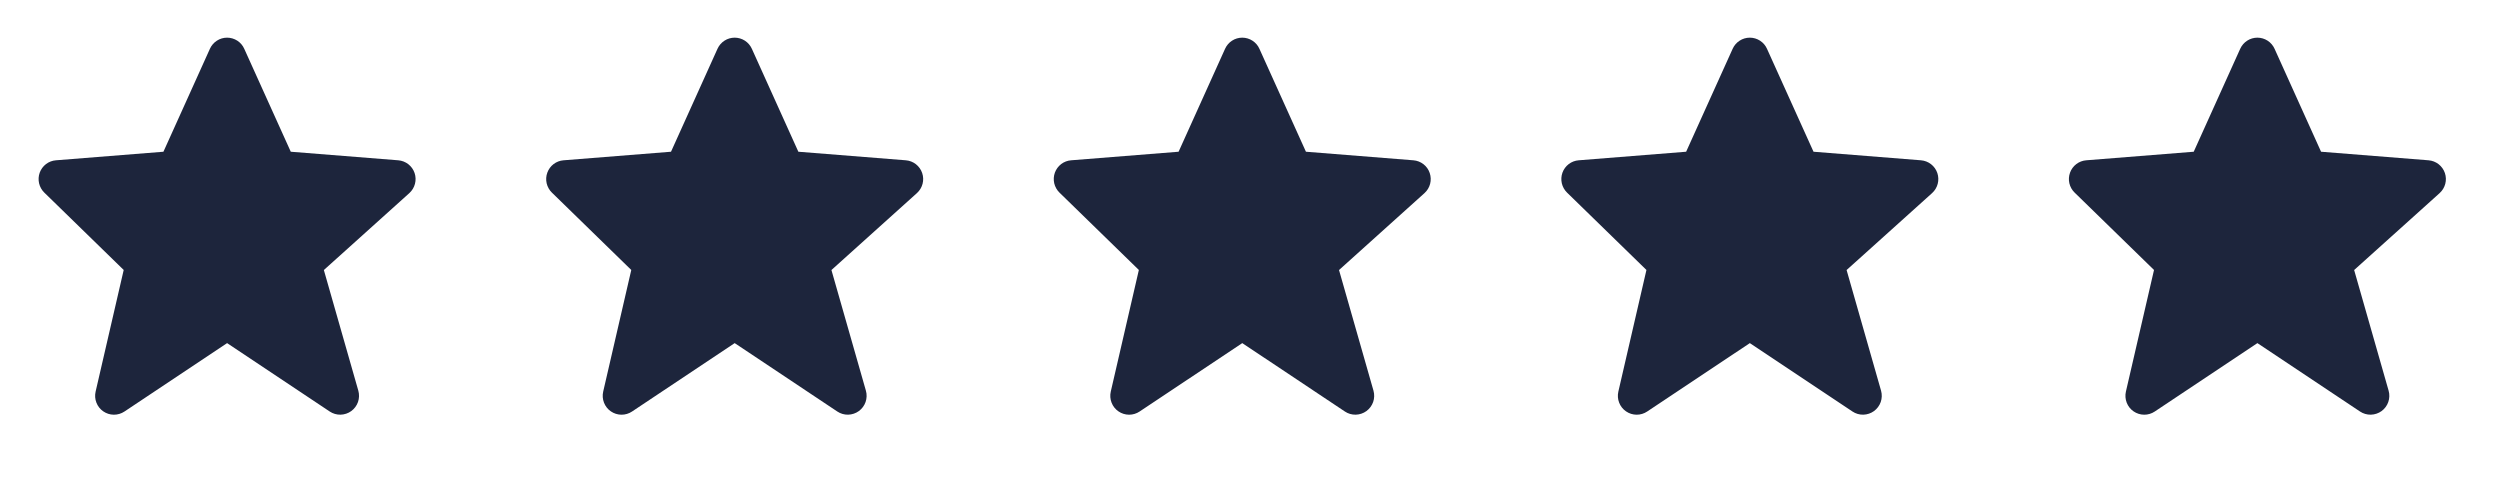 <svg width="94" height="18" viewBox="0 0 94 18" fill="none" xmlns="http://www.w3.org/2000/svg">
<g clip-path="url(#clip0)">
<path d="M15.589 6.506C15.544 6.374 15.462 6.259 15.353 6.174C15.243 6.089 15.112 6.038 14.973 6.027L10.933 5.705L9.184 1.835C9.129 1.71 9.038 1.604 8.924 1.53C8.809 1.456 8.675 1.416 8.539 1.416C8.402 1.416 8.269 1.455 8.154 1.53C8.04 1.604 7.949 1.71 7.893 1.834L6.145 5.705L2.104 6.027C1.968 6.037 1.838 6.087 1.73 6.169C1.622 6.252 1.54 6.364 1.493 6.492C1.447 6.62 1.439 6.759 1.469 6.892C1.5 7.024 1.568 7.146 1.665 7.241L4.651 10.151L3.595 14.724C3.563 14.863 3.573 15.008 3.625 15.14C3.676 15.273 3.766 15.387 3.883 15.467C4 15.548 4.138 15.592 4.28 15.593C4.422 15.594 4.561 15.552 4.68 15.473L8.539 12.901L12.398 15.473C12.519 15.554 12.661 15.595 12.806 15.592C12.951 15.588 13.091 15.541 13.208 15.456C13.325 15.37 13.414 15.251 13.461 15.114C13.508 14.977 13.512 14.829 13.473 14.69L12.177 10.153L15.392 7.26C15.602 7.07 15.679 6.774 15.589 6.506Z" fill="#1D253C"/>
</g>
<g clip-path="url(#clip1)">
<path d="M53.758 6.506C53.714 6.374 53.632 6.259 53.523 6.174C53.413 6.089 53.282 6.038 53.143 6.027L49.103 5.705L47.354 1.835C47.299 1.71 47.208 1.604 47.093 1.53C46.979 1.456 46.845 1.416 46.709 1.416C46.572 1.416 46.439 1.455 46.324 1.53C46.209 1.604 46.119 1.71 46.063 1.834L44.315 5.705L40.274 6.027C40.138 6.037 40.008 6.087 39.9 6.169C39.792 6.252 39.71 6.364 39.663 6.492C39.617 6.62 39.609 6.759 39.639 6.892C39.67 7.024 39.738 7.146 39.835 7.241L42.821 10.151L41.765 14.724C41.733 14.863 41.743 15.008 41.795 15.14C41.846 15.273 41.936 15.387 42.053 15.467C42.17 15.548 42.308 15.592 42.45 15.593C42.592 15.594 42.731 15.552 42.849 15.473L46.709 12.901L50.568 15.473C50.688 15.554 50.831 15.595 50.976 15.592C51.121 15.588 51.261 15.541 51.378 15.456C51.495 15.37 51.583 15.251 51.631 15.114C51.678 14.977 51.682 14.829 51.643 14.69L50.347 10.153L53.562 7.26C53.772 7.07 53.849 6.774 53.758 6.506Z" fill="#1D253C"/>
</g>
<g clip-path="url(#clip2)">
<path d="M34.674 6.506C34.629 6.374 34.547 6.259 34.438 6.174C34.329 6.089 34.197 6.038 34.059 6.027L30.018 5.705L28.27 1.835C28.214 1.71 28.123 1.604 28.009 1.53C27.894 1.456 27.761 1.416 27.624 1.416C27.488 1.416 27.354 1.455 27.239 1.53C27.125 1.604 27.034 1.71 26.978 1.834L25.23 5.705L21.189 6.027C21.053 6.037 20.924 6.087 20.815 6.169C20.707 6.252 20.625 6.364 20.579 6.492C20.532 6.62 20.524 6.759 20.554 6.892C20.585 7.024 20.653 7.146 20.75 7.241L23.736 10.151L22.68 14.724C22.648 14.863 22.659 15.008 22.71 15.14C22.761 15.273 22.851 15.387 22.968 15.467C23.085 15.548 23.223 15.592 23.365 15.593C23.508 15.594 23.647 15.552 23.765 15.473L27.624 12.901L31.483 15.473C31.604 15.554 31.746 15.595 31.891 15.592C32.036 15.588 32.176 15.541 32.293 15.456C32.41 15.37 32.499 15.251 32.546 15.114C32.593 14.977 32.598 14.829 32.558 14.69L31.262 10.153L34.477 7.26C34.687 7.07 34.765 6.774 34.674 6.506Z" fill="#1D253C"/>
</g>
<g clip-path="url(#clip3)">
<path d="M72.844 6.506C72.799 6.374 72.717 6.259 72.608 6.174C72.498 6.089 72.366 6.038 72.228 6.027L68.188 5.705L66.439 1.835C66.384 1.71 66.293 1.604 66.178 1.53C66.064 1.456 65.93 1.416 65.794 1.416C65.657 1.416 65.524 1.455 65.409 1.53C65.294 1.604 65.204 1.71 65.148 1.834L63.399 5.705L59.359 6.027C59.223 6.037 59.093 6.087 58.985 6.169C58.877 6.252 58.794 6.364 58.748 6.492C58.702 6.62 58.694 6.759 58.724 6.892C58.755 7.024 58.823 7.146 58.92 7.241L61.906 10.151L60.85 14.724C60.818 14.863 60.828 15.008 60.88 15.14C60.931 15.273 61.021 15.387 61.138 15.467C61.255 15.548 61.393 15.592 61.535 15.593C61.677 15.594 61.816 15.552 61.934 15.473L65.794 12.901L69.653 15.473C69.773 15.554 69.916 15.595 70.061 15.592C70.206 15.588 70.346 15.541 70.463 15.456C70.58 15.37 70.668 15.251 70.716 15.114C70.763 14.977 70.767 14.829 70.728 14.69L69.432 10.153L72.647 7.26C72.857 7.07 72.934 6.774 72.844 6.506Z" fill="#1D253C"/>
</g>
<g clip-path="url(#clip4)">
<path d="M91.928 6.506C91.883 6.374 91.801 6.259 91.692 6.174C91.583 6.089 91.451 6.038 91.313 6.027L87.272 5.705L85.524 1.835C85.468 1.71 85.377 1.604 85.263 1.53C85.148 1.456 85.015 1.416 84.878 1.416C84.742 1.416 84.608 1.455 84.493 1.53C84.379 1.604 84.288 1.71 84.232 1.834L82.484 5.705L78.443 6.027C78.308 6.037 78.178 6.087 78.07 6.169C77.961 6.252 77.879 6.364 77.833 6.492C77.786 6.62 77.778 6.759 77.808 6.892C77.839 7.024 77.907 7.146 78.005 7.241L80.991 10.151L79.934 14.724C79.902 14.863 79.913 15.008 79.964 15.14C80.015 15.273 80.105 15.387 80.222 15.467C80.339 15.548 80.478 15.592 80.62 15.593C80.762 15.594 80.901 15.552 81.019 15.473L84.878 12.901L88.737 15.473C88.858 15.554 89 15.595 89.145 15.592C89.29 15.588 89.43 15.541 89.548 15.456C89.665 15.37 89.753 15.251 89.8 15.114C89.847 14.977 89.852 14.829 89.812 14.69L88.516 10.153L91.731 7.26C91.941 7.07 92.019 6.774 91.928 6.506Z" fill="#1D253C"/>
</g>
<defs>
<clipPath id="clip0">
<rect width="17.01" height="17.01" fill="white" transform="translate(0.033)"/>
</clipPath>
<clipPath id="clip1">
<rect width="17.01" height="17.01" fill="white" transform="translate(38.203)"/>
</clipPath>
<clipPath id="clip2">
<rect width="17.01" height="17.01" fill="white" transform="translate(19.119)"/>
</clipPath>
<clipPath id="clip3">
<rect width="17.01" height="17.01" fill="white" transform="translate(57.288)"/>
</clipPath>
<clipPath id="clip4">
<rect width="17.01" height="17.01" fill="white" transform="translate(76.373)"/>
</clipPath>
</defs>
</svg>
